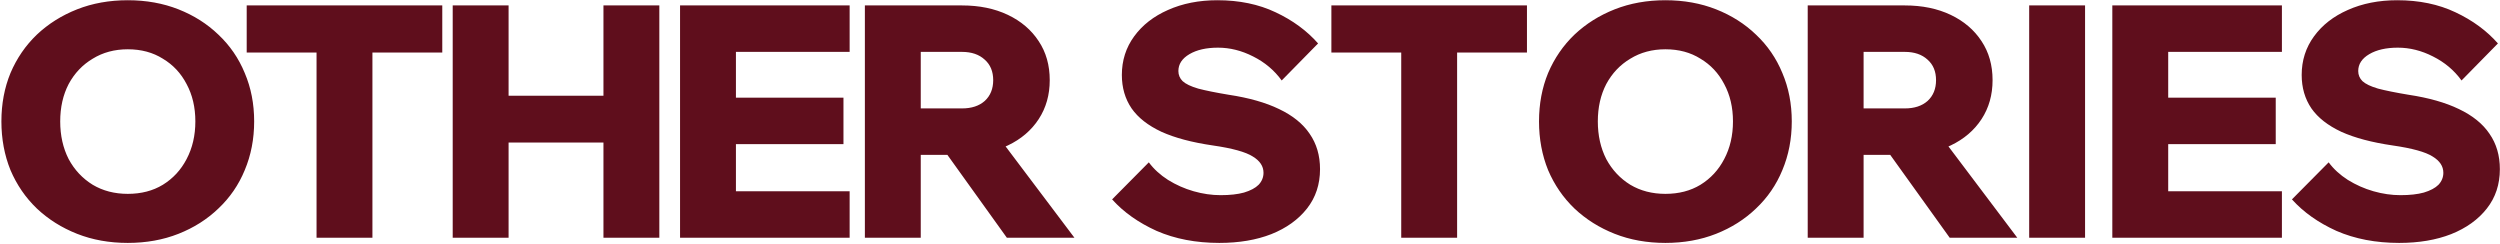 <svg width="1262" height="123" viewBox="0 0 1262 123" fill="none" xmlns="http://www.w3.org/2000/svg">
<path d="M64.504 122.624C55.211 122.624 46.683 121.093 38.92 118.032C31.157 114.971 24.379 110.707 18.584 105.24C12.899 99.773 8.471 93.323 5.3 85.888C2.239 78.344 0.708 70.144 0.708 61.288C0.708 52.432 2.239 44.287 5.3 36.852C8.471 29.417 12.899 22.967 18.584 17.5C24.379 12.033 31.157 7.769 38.92 4.708C46.683 1.647 55.211 0.116 64.504 0.116C73.797 0.116 82.325 1.647 90.088 4.708C97.851 7.769 104.575 12.033 110.26 17.5C116.055 22.967 120.483 29.417 123.544 36.852C126.715 44.287 128.3 52.432 128.3 61.288C128.3 70.144 126.715 78.344 123.544 85.888C120.483 93.323 116.055 99.773 110.26 105.24C104.575 110.707 97.851 114.971 90.088 118.032C82.325 121.093 73.797 122.624 64.504 122.624ZM64.504 97.86C71.283 97.86 77.187 96.329 82.216 93.268C87.355 90.097 91.345 85.779 94.188 80.312C97.14 74.736 98.616 68.395 98.616 61.288C98.616 54.181 97.14 47.895 94.188 42.428C91.345 36.961 87.355 32.697 82.216 29.636C77.187 26.465 71.283 24.88 64.504 24.88C57.835 24.88 51.931 26.465 46.792 29.636C41.653 32.697 37.608 36.961 34.656 42.428C31.813 47.895 30.392 54.181 30.392 61.288C30.392 68.395 31.813 74.736 34.656 80.312C37.608 85.779 41.653 90.097 46.792 93.268C51.931 96.329 57.835 97.86 64.504 97.86ZM188.001 120H159.793V24.88H188.001V120ZM223.261 26.52H124.533V2.74H223.261V26.52ZM304.623 120V2.74H332.831V120H304.623ZM256.735 120H228.527V2.74H256.735V120ZM255.095 71.948V48.332H306.263V71.948H255.095ZM428.897 120H343.289V2.74H428.897V26.192H371.497V96.548H428.897V120ZM425.781 72.768H369.857V49.316H425.781V72.768ZM464.797 120H436.589V2.74H485.625C494.372 2.74 502.08 4.325 508.749 7.496C515.419 10.667 520.612 15.095 524.329 20.78C528.047 26.356 529.905 32.916 529.905 40.46C529.905 47.895 528.047 54.455 524.329 60.14C520.612 65.825 515.419 70.253 508.749 73.424C502.08 76.595 494.372 78.18 485.625 78.18H463.157V54.728H485.625C490.436 54.728 494.263 53.471 497.105 50.956C499.948 48.332 501.369 44.833 501.369 40.46C501.369 36.087 499.948 32.643 497.105 30.128C494.263 27.504 490.436 26.192 485.625 26.192H464.797V120ZM542.369 120H508.257L469.061 65.388H501.205L542.369 120ZM561.392 100.648L579.924 81.952C582.439 85.341 585.664 88.293 589.6 90.808C593.645 93.323 597.964 95.236 602.556 96.548C607.148 97.86 611.685 98.516 616.168 98.516C620.869 98.516 624.805 98.079 627.976 97.204C631.256 96.22 633.716 94.908 635.356 93.268C636.996 91.519 637.816 89.496 637.816 87.2C637.816 83.92 636.012 81.187 632.404 79C628.796 76.704 622.072 74.845 612.232 73.424C601.736 71.893 593.099 69.597 586.32 66.536C579.541 63.365 574.512 59.429 571.232 54.728C567.952 49.917 566.312 44.287 566.312 37.836C566.312 30.511 568.389 24.005 572.544 18.32C576.699 12.635 582.384 8.207 589.6 5.036C596.925 1.756 605.235 0.116 614.528 0.116C625.571 0.116 635.356 2.139 643.884 6.184C652.521 10.229 659.683 15.477 665.368 21.928L647 40.624C643.283 35.485 638.472 31.44 632.568 28.488C626.773 25.536 620.869 24.06 614.856 24.06C608.952 24.06 604.141 25.153 600.424 27.34C596.707 29.527 594.848 32.369 594.848 35.868C594.848 37.836 595.559 39.531 596.98 40.952C598.511 42.373 601.135 43.631 604.852 44.724C608.569 45.708 613.708 46.747 620.268 47.84C630.436 49.371 638.909 51.776 645.688 55.056C652.576 58.336 657.715 62.491 661.104 67.52C664.603 72.549 666.352 78.508 666.352 85.396C666.352 93.049 664.165 99.664 659.792 105.24C655.419 110.816 649.405 115.135 641.752 118.196C634.208 121.148 625.461 122.624 615.512 122.624C603.704 122.624 593.153 120.601 583.86 116.556C574.676 112.401 567.187 107.099 561.392 100.648ZM735.55 120H707.342V24.88H735.55V120ZM770.81 26.52H672.082V2.74H770.81V26.52ZM840.692 122.624C831.398 122.624 822.87 121.093 815.108 118.032C807.345 114.971 800.566 110.707 794.772 105.24C789.086 99.773 784.658 93.323 781.488 85.888C778.426 78.344 776.896 70.144 776.896 61.288C776.896 52.432 778.426 44.287 781.488 36.852C784.658 29.417 789.086 22.967 794.772 17.5C800.566 12.033 807.345 7.769 815.108 4.708C822.87 1.647 831.398 0.116 840.692 0.116C849.985 0.116 858.513 1.647 866.276 4.708C874.038 7.769 880.762 12.033 886.448 17.5C892.242 22.967 896.67 29.417 899.732 36.852C902.902 44.287 904.488 52.432 904.488 61.288C904.488 70.144 902.902 78.344 899.732 85.888C896.67 93.323 892.242 99.773 886.448 105.24C880.762 110.707 874.038 114.971 866.276 118.032C858.513 121.093 849.985 122.624 840.692 122.624ZM840.692 97.86C847.47 97.86 853.374 96.329 858.404 93.268C863.542 90.097 867.533 85.779 870.376 80.312C873.328 74.736 874.804 68.395 874.804 61.288C874.804 54.181 873.328 47.895 870.376 42.428C867.533 36.961 863.542 32.697 858.404 29.636C853.374 26.465 847.47 24.88 840.692 24.88C834.022 24.88 828.118 26.465 822.98 29.636C817.841 32.697 813.796 36.961 810.844 42.428C808.001 47.895 806.58 54.181 806.58 61.288C806.58 68.395 808.001 74.736 810.844 80.312C813.796 85.779 817.841 90.097 822.98 93.268C828.118 96.329 834.022 97.86 840.692 97.86ZM940.743 120H912.535V2.74H961.571C970.318 2.74 978.026 4.325 984.695 7.496C991.365 10.667 996.558 15.095 1000.28 20.78C1003.99 26.356 1005.85 32.916 1005.85 40.46C1005.85 47.895 1003.99 54.455 1000.28 60.14C996.558 65.825 991.365 70.253 984.695 73.424C978.026 76.595 970.318 78.18 961.571 78.18H939.103V54.728H961.571C966.382 54.728 970.209 53.471 973.051 50.956C975.894 48.332 977.315 44.833 977.315 40.46C977.315 36.087 975.894 32.643 973.051 30.128C970.209 27.504 966.382 26.192 961.571 26.192H940.743V120ZM1018.32 120H984.203L945.007 65.388H977.151L1018.32 120ZM1052.54 120H1024.33V2.74H1052.54V120ZM1151.91 120H1066.3V2.74H1151.91V26.192H1094.51V96.548H1151.91V120ZM1148.79 72.768H1092.87V49.316H1148.79V72.768ZM1156.97 100.648L1175.51 81.952C1178.02 85.341 1181.25 88.293 1185.18 90.808C1189.23 93.323 1193.55 95.236 1198.14 96.548C1202.73 97.86 1207.27 98.516 1211.75 98.516C1216.45 98.516 1220.39 98.079 1223.56 97.204C1226.84 96.22 1229.3 94.908 1230.94 93.268C1232.58 91.519 1233.4 89.496 1233.4 87.2C1233.4 83.92 1231.59 81.187 1227.99 79C1224.38 76.704 1217.65 74.845 1207.81 73.424C1197.32 71.893 1188.68 69.597 1181.9 66.536C1175.12 63.365 1170.09 59.429 1166.81 54.728C1163.53 49.917 1161.89 44.287 1161.89 37.836C1161.89 30.511 1163.97 24.005 1168.13 18.32C1172.28 12.635 1177.97 8.207 1185.18 5.036C1192.51 1.756 1200.82 0.116 1210.11 0.116C1221.15 0.116 1230.94 2.139 1239.47 6.184C1248.1 10.229 1255.27 15.477 1260.95 21.928L1242.58 40.624C1238.87 35.485 1234.05 31.44 1228.15 28.488C1222.36 25.536 1216.45 24.06 1210.44 24.06C1204.53 24.06 1199.72 25.153 1196.01 27.34C1192.29 29.527 1190.43 32.369 1190.43 35.868C1190.43 37.836 1191.14 39.531 1192.56 40.952C1194.09 42.373 1196.72 43.631 1200.43 44.724C1204.15 45.708 1209.29 46.747 1215.85 47.84C1226.02 49.371 1234.49 51.776 1241.27 55.056C1248.16 58.336 1253.3 62.491 1256.69 67.52C1260.19 72.549 1261.93 78.508 1261.93 85.396C1261.93 93.049 1259.75 99.664 1255.37 105.24C1251 110.816 1244.99 115.135 1237.33 118.196C1229.79 121.148 1221.04 122.624 1211.09 122.624C1199.29 122.624 1188.74 120.601 1179.44 116.556C1170.26 112.401 1162.77 107.099 1156.97 100.648Z" fill="#5F0E1C"/>
</svg>
